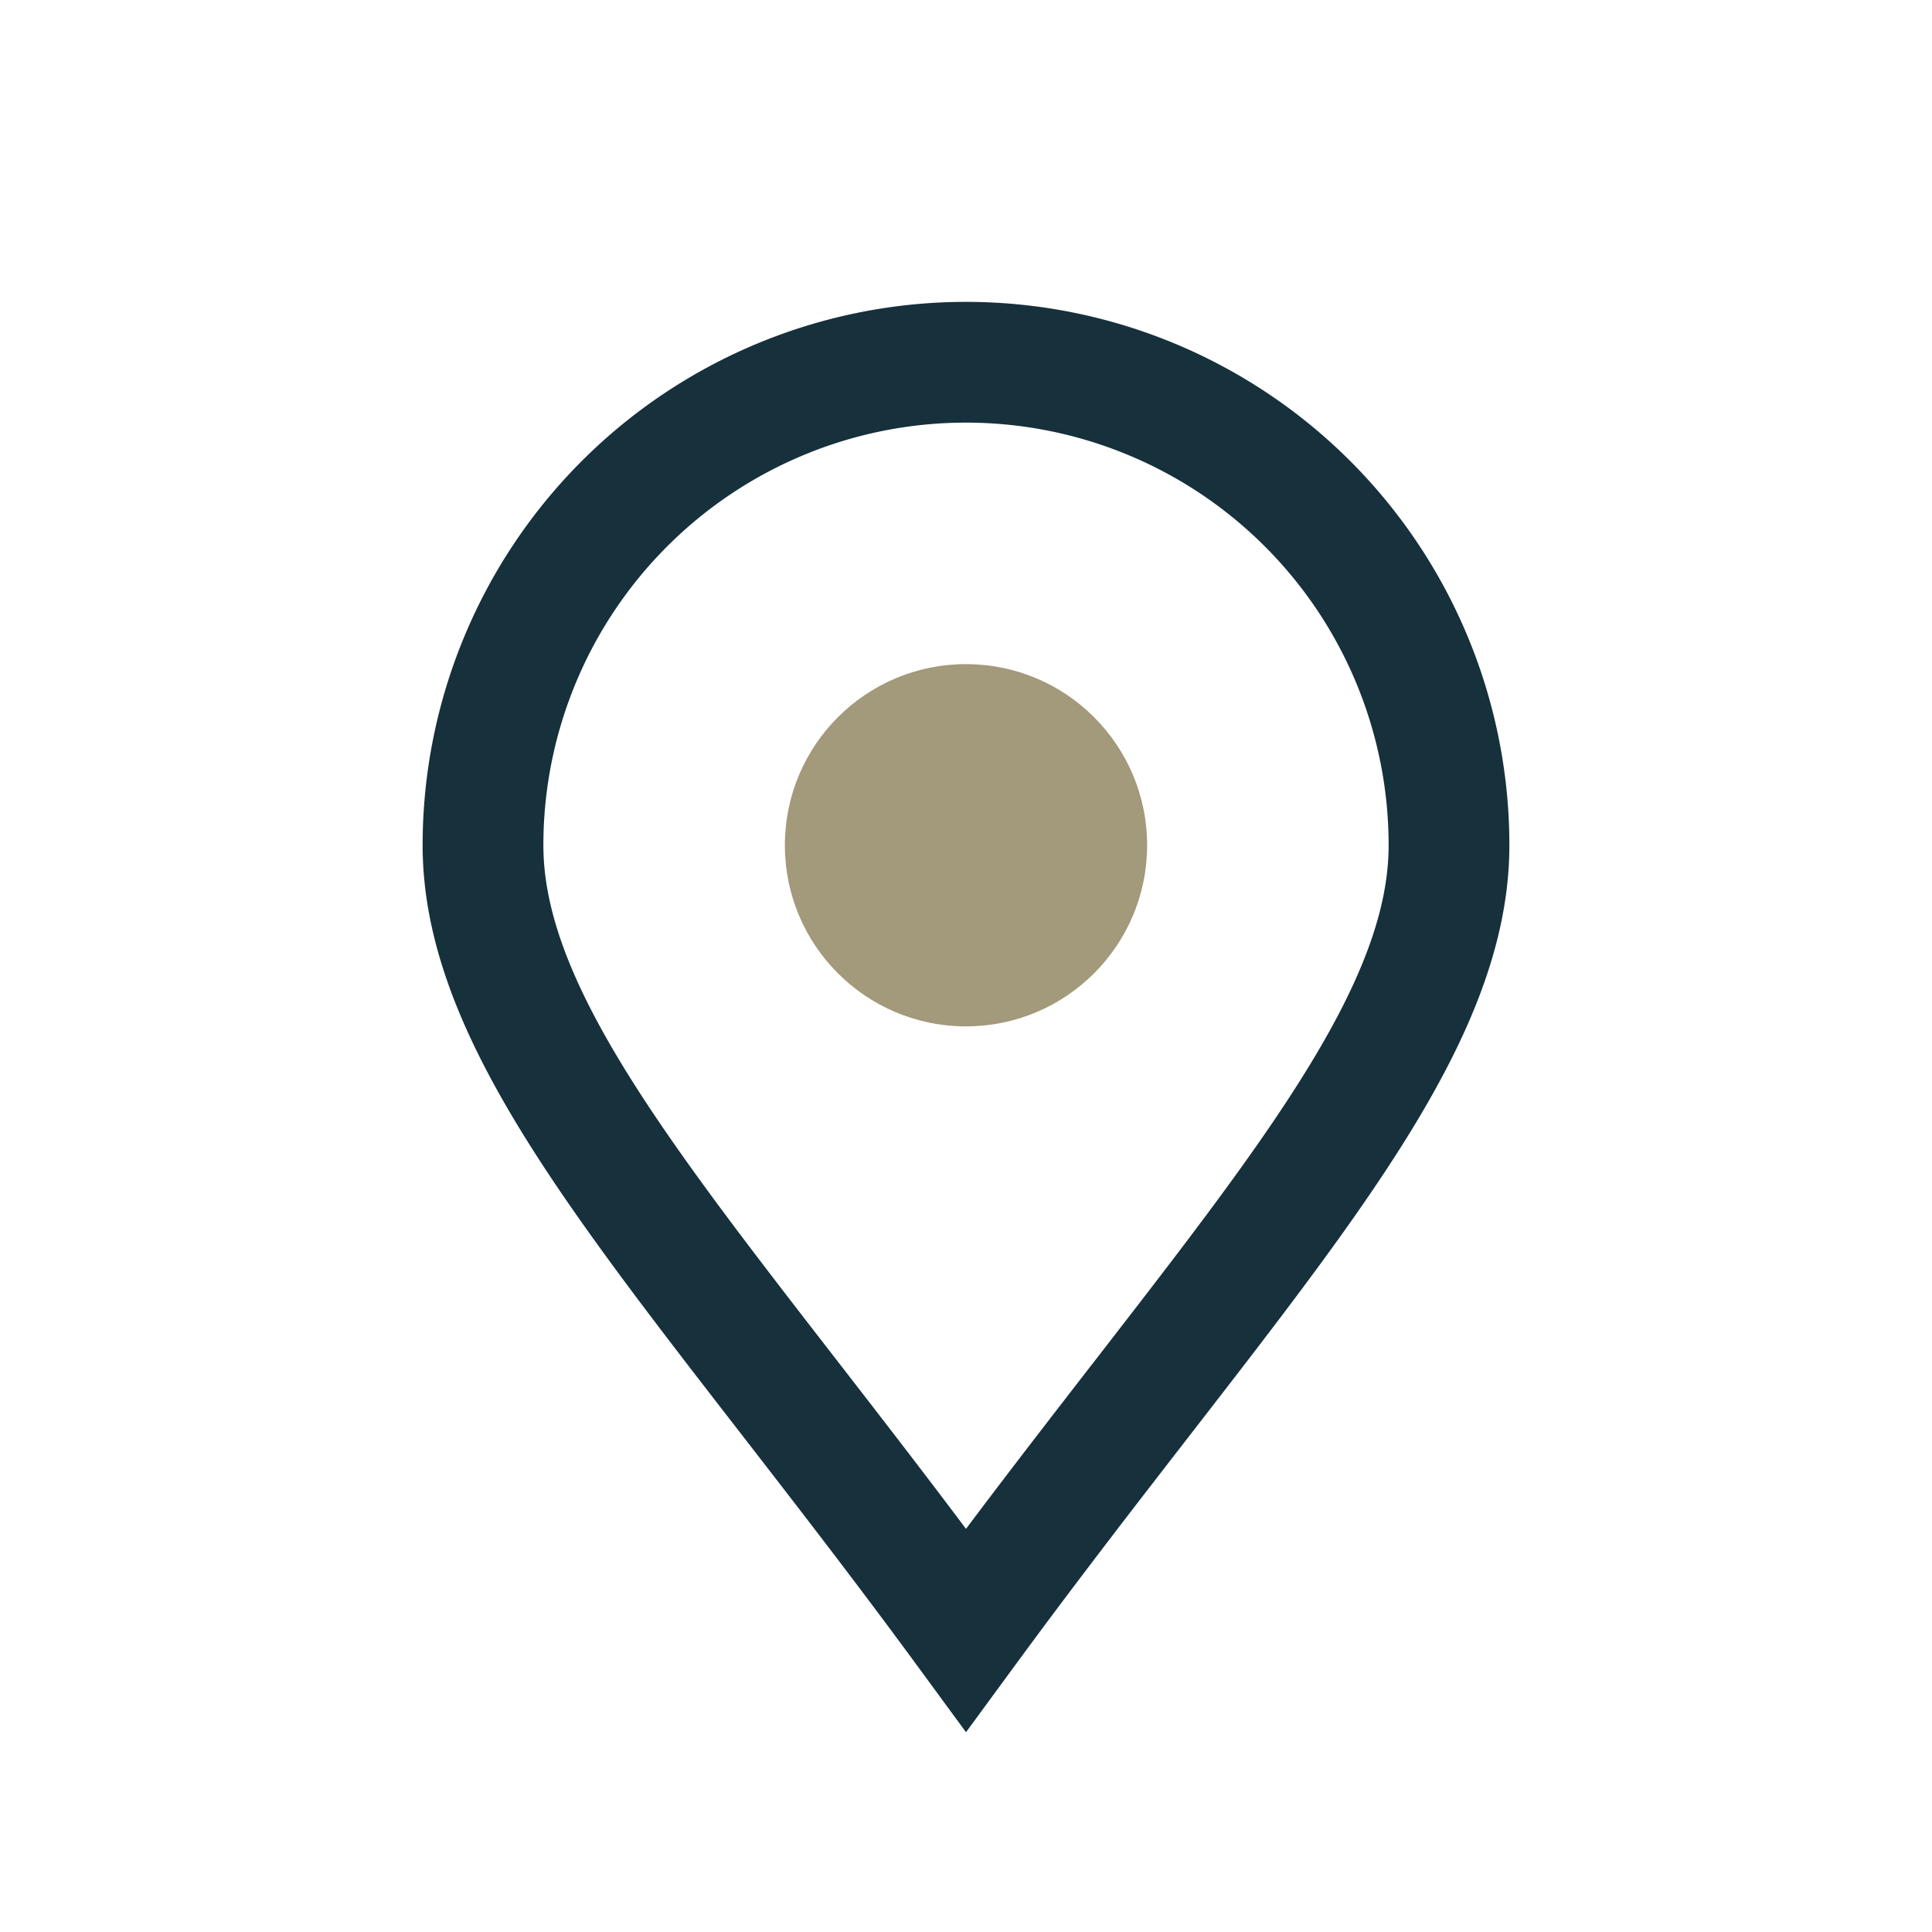 <?xml version="1.0" encoding="UTF-8"?>
<svg xmlns="http://www.w3.org/2000/svg" width="32" height="32" viewBox="0 0 32 32"><path d="M16 27c4.4-6 8-9.6 8-13a8 8 0 1 0-16 0c0 3.4 3.6 7 8 13z" fill="none" stroke="#16303C" stroke-width="2"/><circle cx="16" cy="14" r="3" fill="#A3997B"/></svg>
